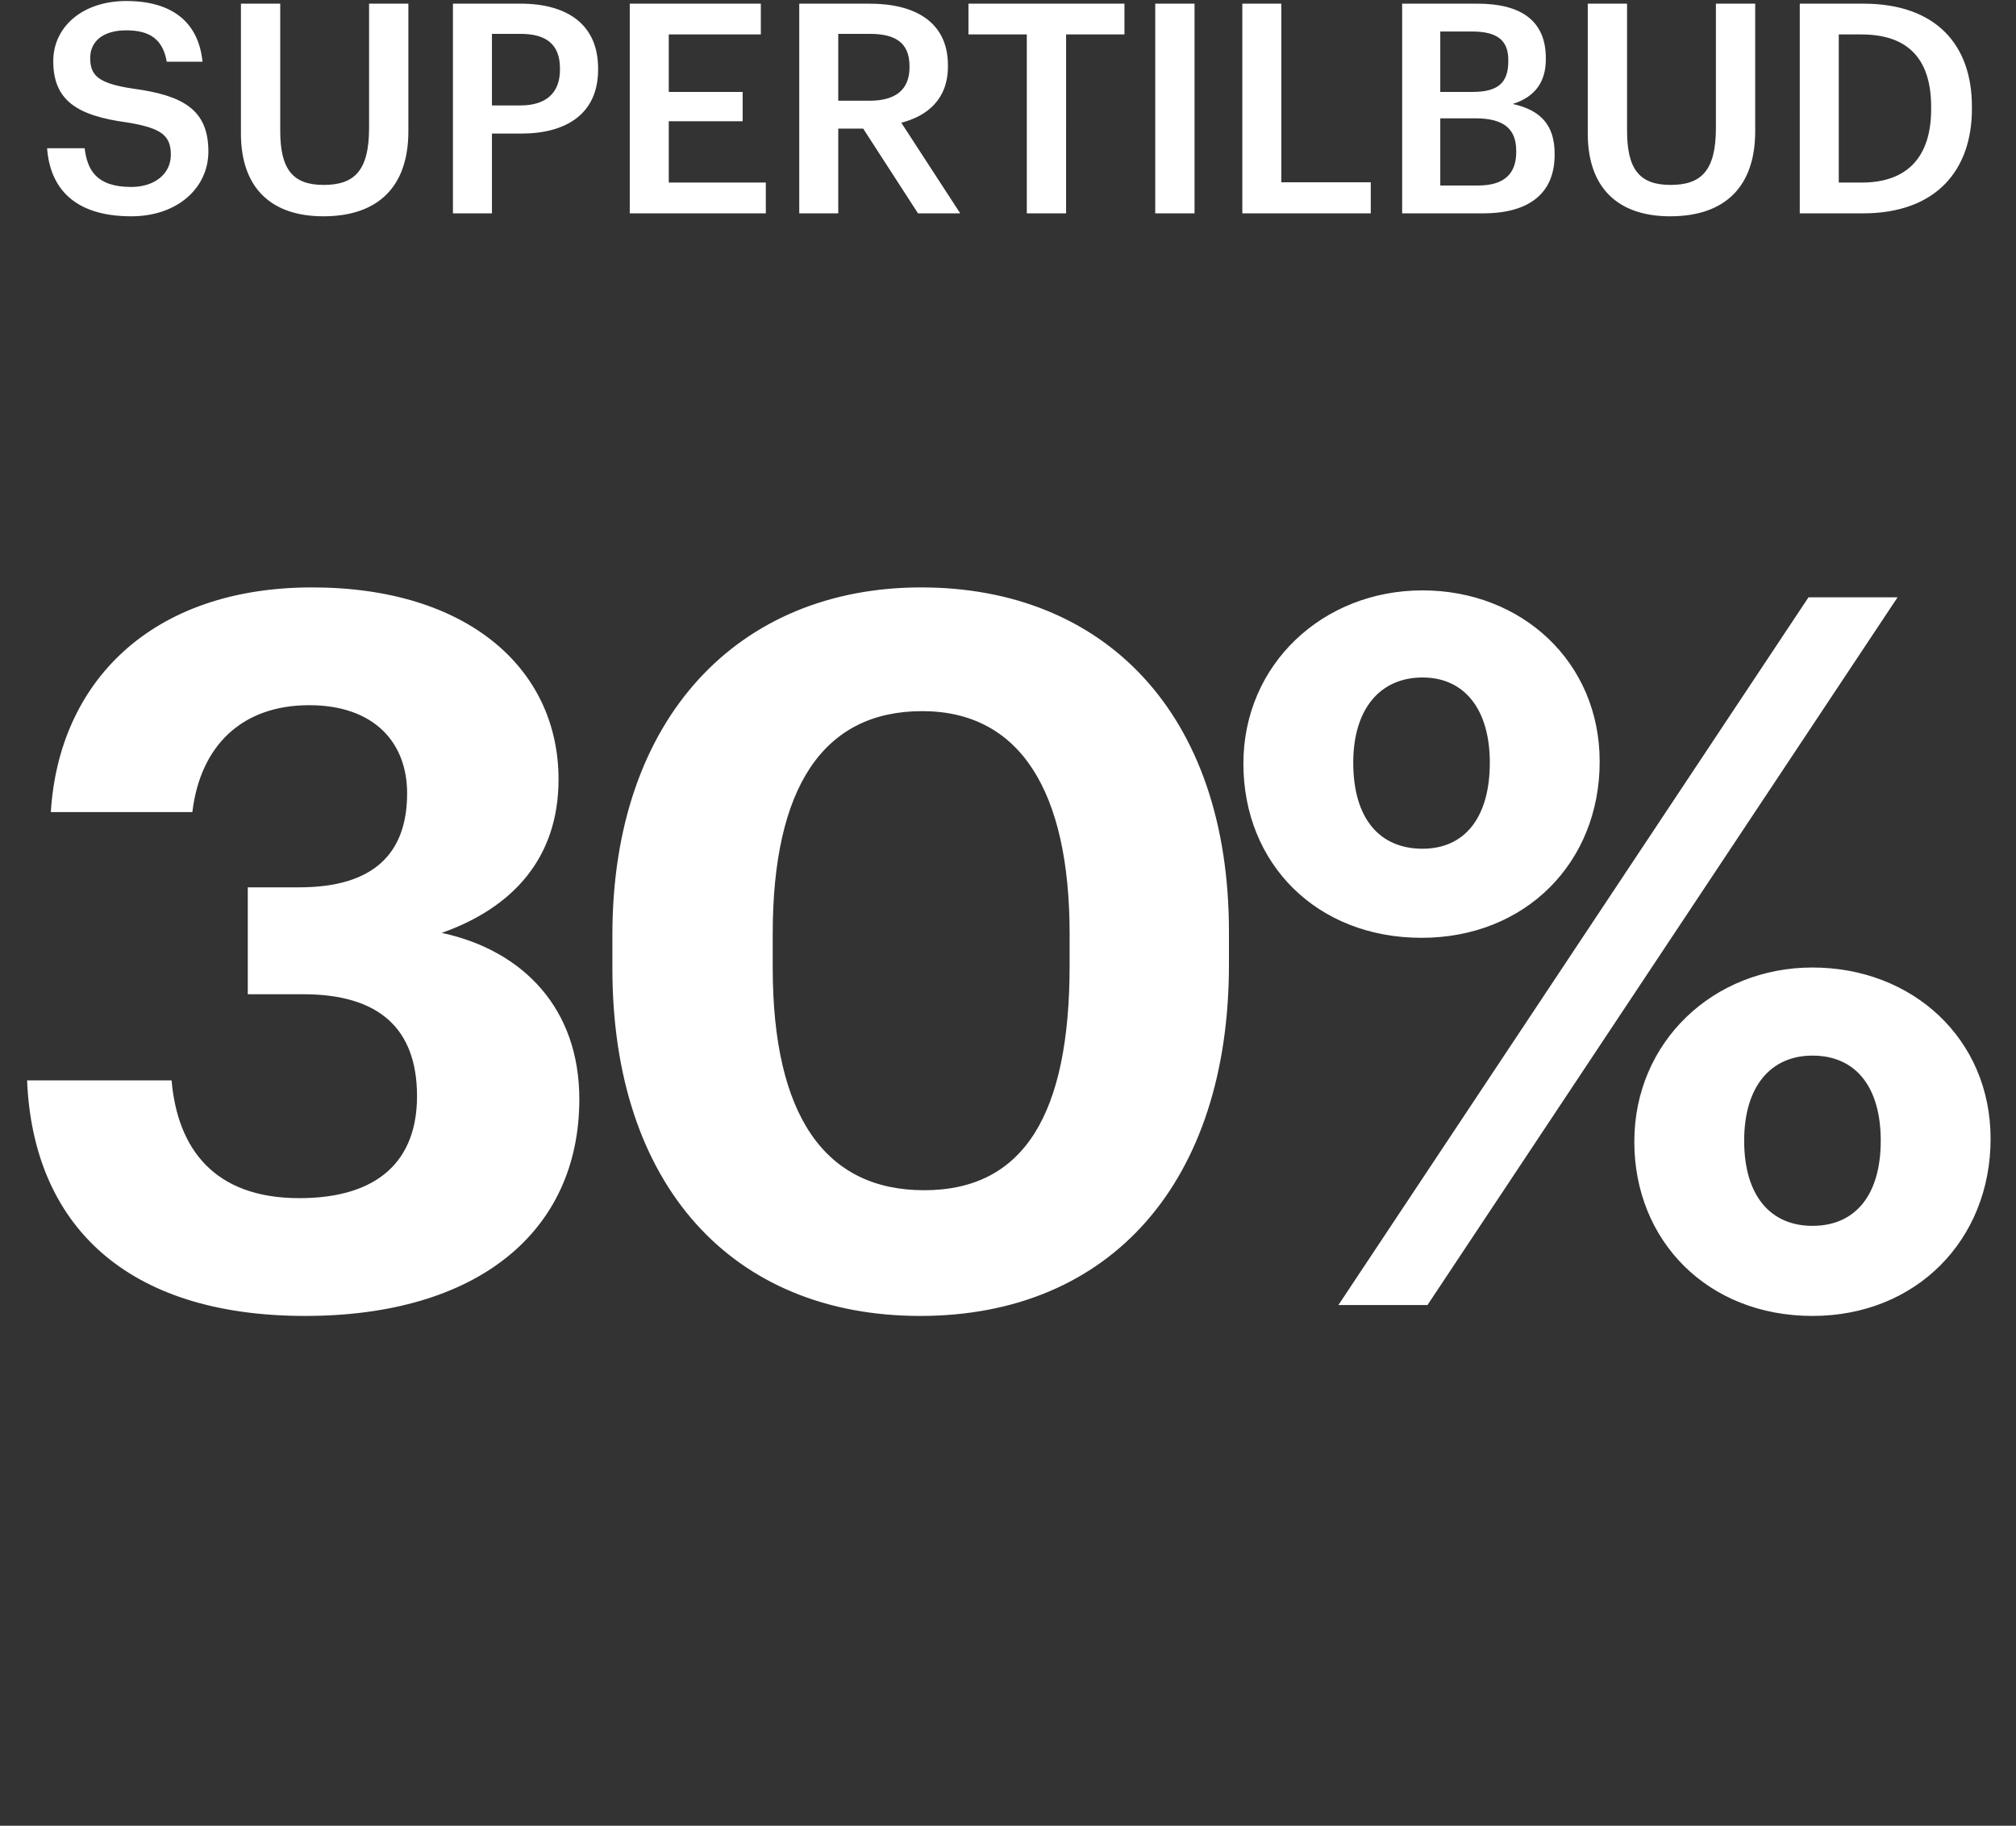 <svg xmlns="http://www.w3.org/2000/svg" width="550" height="498" viewBox="0 0 550 498">
  <rect x="0" y="0" width="550" height="498" fill="#333333" stroke="none"/>
  <defs>
    <style>
      .cls-1 {
        fill: #fff;
        fill-rule: evenodd;
      }
    </style>
  </defs>
  <g id="SUPER-30">
    <path id="Rabatt" class="cls-1" d="M3983.26,358.949c46.98,0,74.79-22.951,74.79-59.131,0-24.57-15.12-40.5-37.53-45.36,19.17-6.75,31.86-20.25,31.86-41.85,0-30.24-24.84-52.38-67.23-52.38-44.01,0-69.12,25.92-71.28,61.29h38.61c2.16-18.09,13.5-29.16,31.86-29.16,17.82,0,26.73,10.26,26.73,24.03,0,16.47-9.18,25.65-29.43,25.65H3967.6V271.2h15.12c20.79,0,31.05,9.45,31.05,27.81,0,17.28-10.26,27.81-32.13,27.81-23.22,0-33.21-13.5-34.83-32.13h-39.42C3909.01,333.838,3934.12,358.949,3983.26,358.949Zm167.78,0c52.11,0,84.24-36.721,84.24-95.851v-8.91c0-59.94-34.29-93.96-83.97-93.96s-84.24,35.37-84.24,94.77v9.18C4067.07,323.308,4099.74,358.949,4151.04,358.949Zm1.08-34.291c-27,0-41.31-20.25-41.31-60.75v-9.18c0-39.96,13.77-60.75,40.77-60.75,26.73,0,40.23,21.87,40.23,60.75v8.64C4191.81,303.868,4179.39,324.658,4152.12,324.658Zm135.7-68.85c28.35,0,48.6-20.52,48.6-48.06,0-27.27-21.33-46.71-48.33-46.71-27.27,0-48.87,20.25-48.87,47.25C4239.22,235.558,4259.2,255.808,4287.82,255.808Zm-22.68,100.171h24.3l128.25-193.051h-24.3Zm22.95-124.471c-11.61,0-18.9-8.1-18.9-23.49,0-14.58,7.29-23.22,18.9-23.22s18.36,8.91,18.36,23.22C4306.45,222.868,4299.7,231.508,4288.09,231.508Zm106.38,127.441c28.35,0,48.6-20.791,48.6-48.331,0-27.27-21.33-46.71-48.6-46.71-27,0-48.6,20.25-48.6,47.52C4345.87,338.428,4365.85,358.949,4394.47,358.949Zm0-24.571c-11.34,0-18.63-8.1-18.63-23.22,0-14.85,7.29-23.22,18.63-23.22,11.88,0,18.63,8.64,18.63,23.22S4406.35,334.378,4394.47,334.378Z" transform="translate(-3900)"/>
    <path id="Preamble" class="cls-1" d="M3935.81,59c12.64,0,21.04-7.761,21.04-17.682,0-11.441-6.96-15.282-20.4-17.122-9.92-1.44-11.84-3.761-11.84-8.4,0-4.4,3.36-7.521,9.84-7.521,6.56,0,10,2.56,11.04,8.561h9.76c-1.12-10.961-8.48-16.562-20.8-16.562-11.92,0-19.92,7.041-19.92,16.4,0,10.721,6.48,14.882,20.16,16.722,9.28,1.52,11.92,3.52,11.92,8.8s-4.48,8.8-10.8,8.8c-9.68,0-12-4.8-12.72-10.561h-10.24C3913.65,51.239,3920.21,59,3935.81,59Zm52.4,0c15.12,0,23.2-8.241,23.2-23.2V0.993h-10.72V34.917c0,11.841-4.16,15.522-12.4,15.522-8.48,0-11.84-4.321-11.84-14.8V0.993h-10.72V36.437C3965.73,51.159,3973.89,59,3988.21,59Zm35.36-.8h10.64V36.437h8c12.24,0,20.96-5.361,20.96-17.442v-0.32c0-12-8.4-17.682-21.2-17.682h-18.4V58.2Zm10.64-29.444V9.234h7.76c6.8,0,10.8,2.64,10.8,9.441V19c0,6.321-3.76,9.761-10.8,9.761h-7.76Zm37.6,29.444h37.12V49.8h-26.48V33.077h20.16v-8h-20.16V9.394h25.12v-8.4h-35.76V58.2Zm46.24,0h10.64V35.077h6.8L4150.45,58.2h11.52l-16.08-24.723c7.12-1.84,12.72-6.4,12.72-15.362V17.8c0-11.681-8.8-16.8-21.36-16.8h-19.2V58.2Zm10.64-30.724V9.234h8.56c6.8,0,10.88,2.24,10.88,8.8v0.32c0,6.081-3.76,9.121-10.88,9.121h-8.56ZM4180.13,58.2h10.72V9.394h15.92v-8.4h-42.56v8.4h15.92V58.2Zm35.04,0h10.72V0.993h-10.72V58.2Zm23.76,0h35.04V49.719h-24.4V0.993h-10.64V58.2Zm43.6,0h22c12.56,0,19.6-5.361,19.6-16v-0.32c0-7.6-3.68-11.841-11.44-13.522,6.48-2,9.04-6.481,9.04-12.161v-0.32c0-10.4-6.96-14.882-18.72-14.882h-20.48V58.2Zm10.4-33.124V8.594h8.64c6.8,0,9.92,2.32,9.92,7.761v0.32c0,5.841-2.72,8.4-9.76,8.4h-8.8Zm0,25.523V32.277h9.6c7.84,0,11.12,2.96,11.12,8.881v0.32c0,5.921-3.28,9.121-10.4,9.121h-10.32Zm62.72,8.4c15.12,0,23.2-8.241,23.2-23.2V0.993h-10.72V34.917c0,11.841-4.16,15.522-12.4,15.522-8.48,0-11.84-4.321-11.84-14.8V0.993h-10.72V36.437C4333.17,51.159,4341.33,59,4355.65,59Zm35.36-.8h17.2c20.08,0,29.76-11.842,29.76-28.484V29c0-16.642-9.68-28-29.6-28h-17.36V58.2Zm10.64-8.4V9.394h6.16c13.44,0,19.04,7.441,19.04,19.762V29.8c0,12.642-6.16,20-18.96,20h-6.24Z" transform="translate(-3900)"/>
  </g>
</svg>
